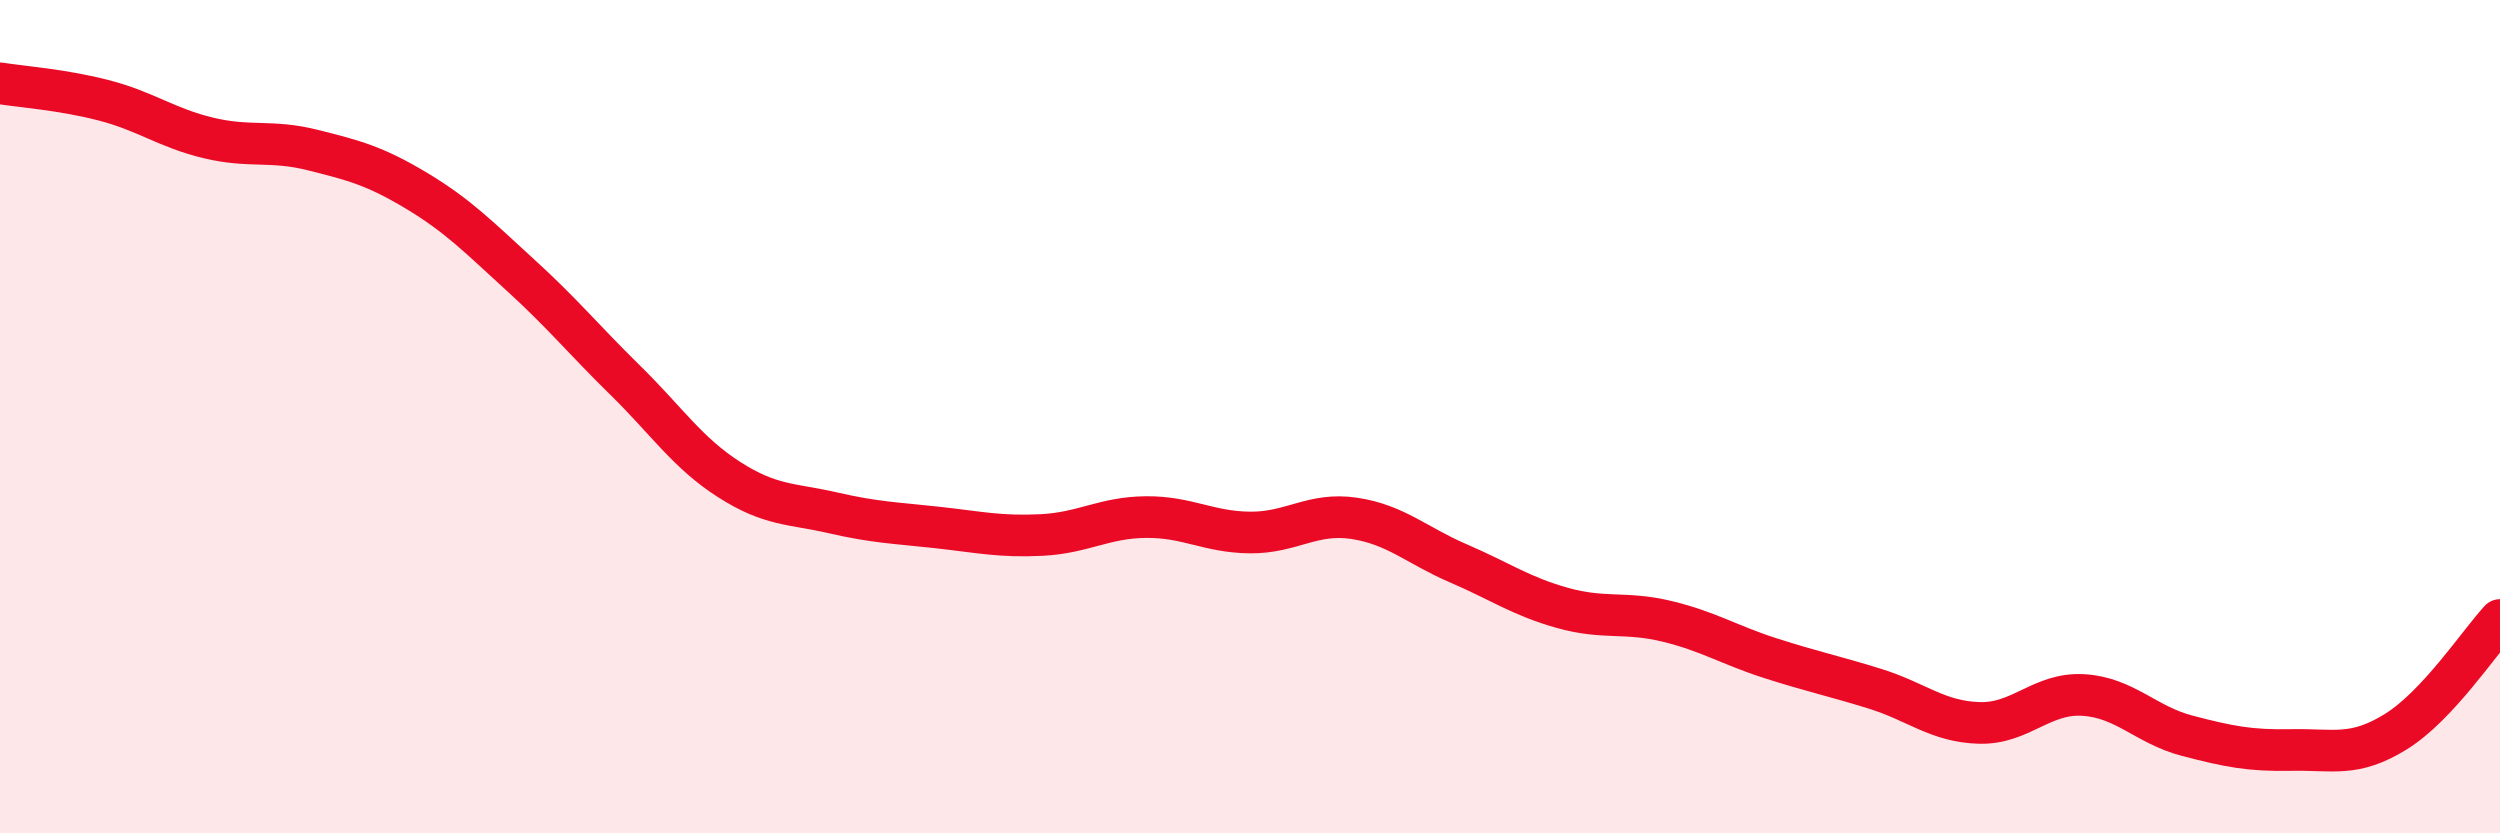 
    <svg width="60" height="20" viewBox="0 0 60 20" xmlns="http://www.w3.org/2000/svg">
      <path
        d="M 0,2 C 0.5,2.08 1.5,2.15 2.5,2.41 C 3.5,2.67 4,3.07 5,3.31 C 6,3.55 6.5,3.35 7.5,3.6 C 8.5,3.85 9,3.98 10,4.58 C 11,5.18 11.5,5.7 12.5,6.61 C 13.5,7.52 14,8.14 15,9.12 C 16,10.1 16.5,10.87 17.5,11.51 C 18.5,12.15 19,12.08 20,12.31 C 21,12.54 21.5,12.55 22.5,12.66 C 23.5,12.77 24,12.89 25,12.84 C 26,12.79 26.5,12.42 27.5,12.41 C 28.5,12.4 29,12.77 30,12.78 C 31,12.79 31.5,12.29 32.5,12.44 C 33.5,12.59 34,13.09 35,13.52 C 36,13.95 36.5,14.31 37.5,14.59 C 38.5,14.87 39,14.67 40,14.91 C 41,15.15 41.5,15.48 42.5,15.8 C 43.5,16.12 44,16.22 45,16.53 C 46,16.84 46.5,17.32 47.5,17.35 C 48.5,17.38 49,16.62 50,16.68 C 51,16.74 51.5,17.4 52.5,17.66 C 53.5,17.92 54,18.02 55,18 C 56,17.98 56.5,18.18 57.5,17.56 C 58.5,16.94 59.5,15.42 60,14.88L60 20L0 20Z"
        fill="#EB0A25"
        opacity="0.1"
        stroke-linecap="round"
        stroke-linejoin="round"
      />
      <path
        d="M 0,2 C 0.5,2.08 1.5,2.15 2.5,2.41 C 3.5,2.67 4,3.07 5,3.31 C 6,3.55 6.5,3.35 7.5,3.6 C 8.5,3.85 9,3.98 10,4.58 C 11,5.18 11.5,5.7 12.5,6.61 C 13.5,7.52 14,8.14 15,9.12 C 16,10.1 16.5,10.87 17.5,11.51 C 18.5,12.15 19,12.08 20,12.31 C 21,12.54 21.5,12.55 22.5,12.66 C 23.5,12.77 24,12.89 25,12.84 C 26,12.79 26.5,12.42 27.5,12.41 C 28.5,12.4 29,12.77 30,12.78 C 31,12.79 31.5,12.29 32.5,12.44 C 33.5,12.59 34,13.09 35,13.52 C 36,13.95 36.5,14.31 37.5,14.59 C 38.5,14.87 39,14.67 40,14.91 C 41,15.15 41.5,15.48 42.5,15.8 C 43.5,16.12 44,16.22 45,16.53 C 46,16.84 46.5,17.32 47.5,17.35 C 48.5,17.38 49,16.62 50,16.68 C 51,16.74 51.5,17.4 52.5,17.66 C 53.5,17.92 54,18.02 55,18 C 56,17.98 56.5,18.18 57.5,17.56 C 58.5,16.94 59.5,15.42 60,14.88"
        stroke="#EB0A25"
        stroke-width="1"
        fill="none"
        stroke-linecap="round"
        stroke-linejoin="round"
      />
    </svg>
  